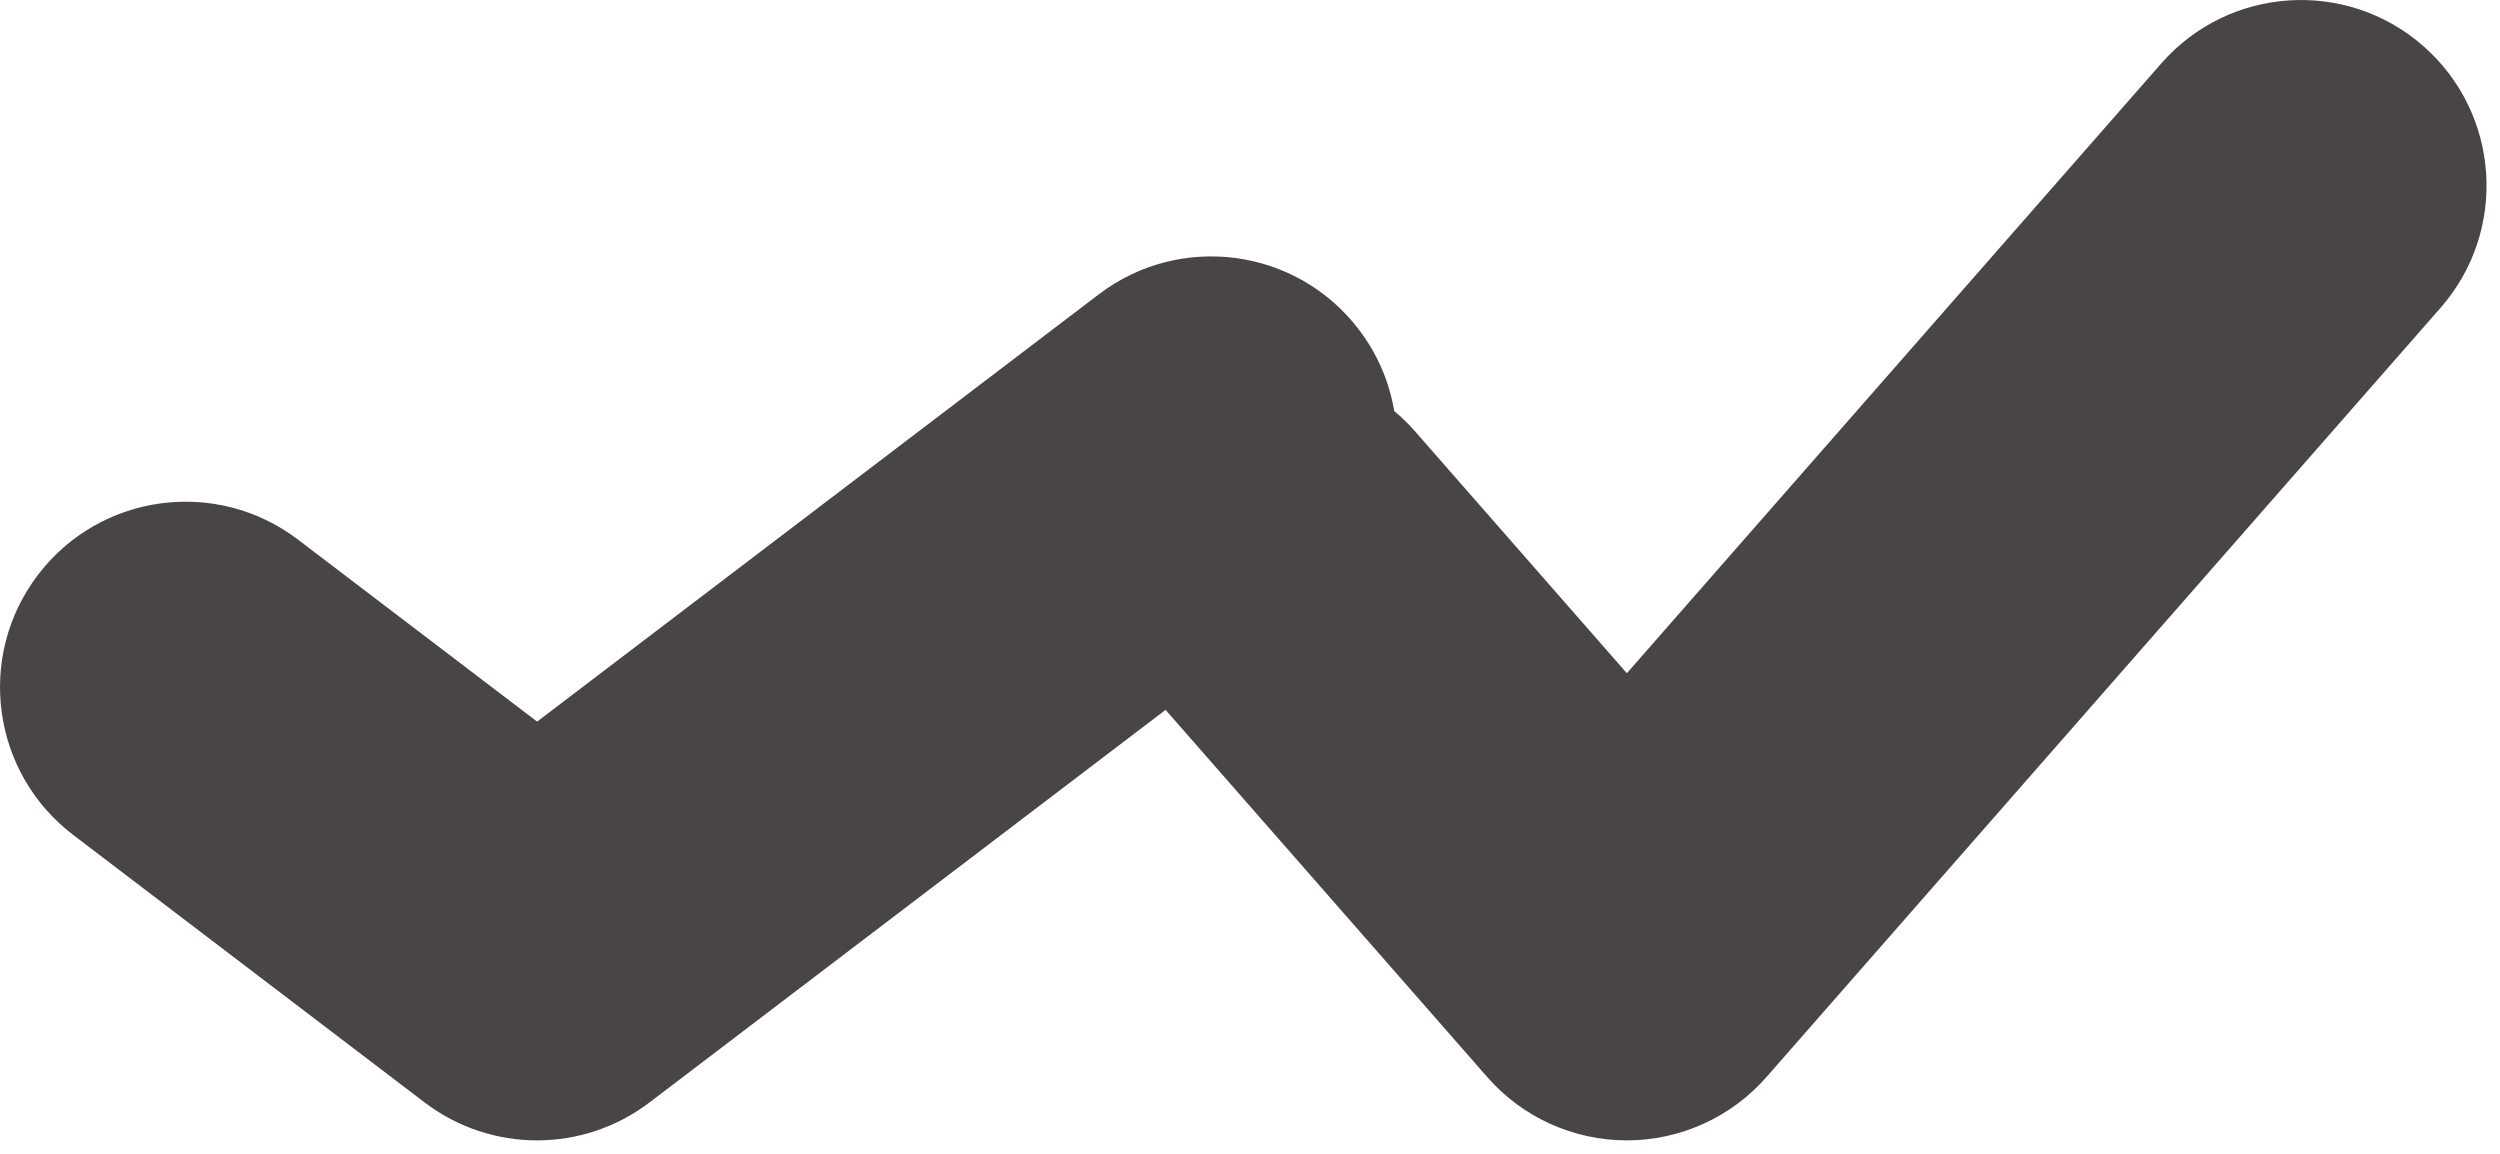 <svg width="39" height="18" viewBox="0 0 39 18" fill="none" xmlns="http://www.w3.org/2000/svg">
<path fill-rule="evenodd" clip-rule="evenodd" d="M38.072 4.803C39.126 3.601 39.006 1.772 37.803 0.718C36.601 -0.336 34.772 -0.215 33.718 0.987L25.379 10.502L22.073 6.727C21.972 6.612 21.864 6.507 21.75 6.412C21.675 5.964 21.493 5.528 21.199 5.142C20.231 3.87 18.415 3.623 17.142 4.591L8.379 11.257L4.649 8.418C3.376 7.45 1.56 7.696 0.592 8.968C-0.377 10.24 -0.13 12.057 1.142 13.025L6.625 17.199C7.661 17.987 9.095 17.987 10.131 17.199L18.183 11.074L23.201 16.802C23.75 17.43 24.544 17.79 25.378 17.79C26.212 17.79 27.006 17.43 27.556 16.803L38.072 4.803Z" fill="#494545"/>
</svg>
